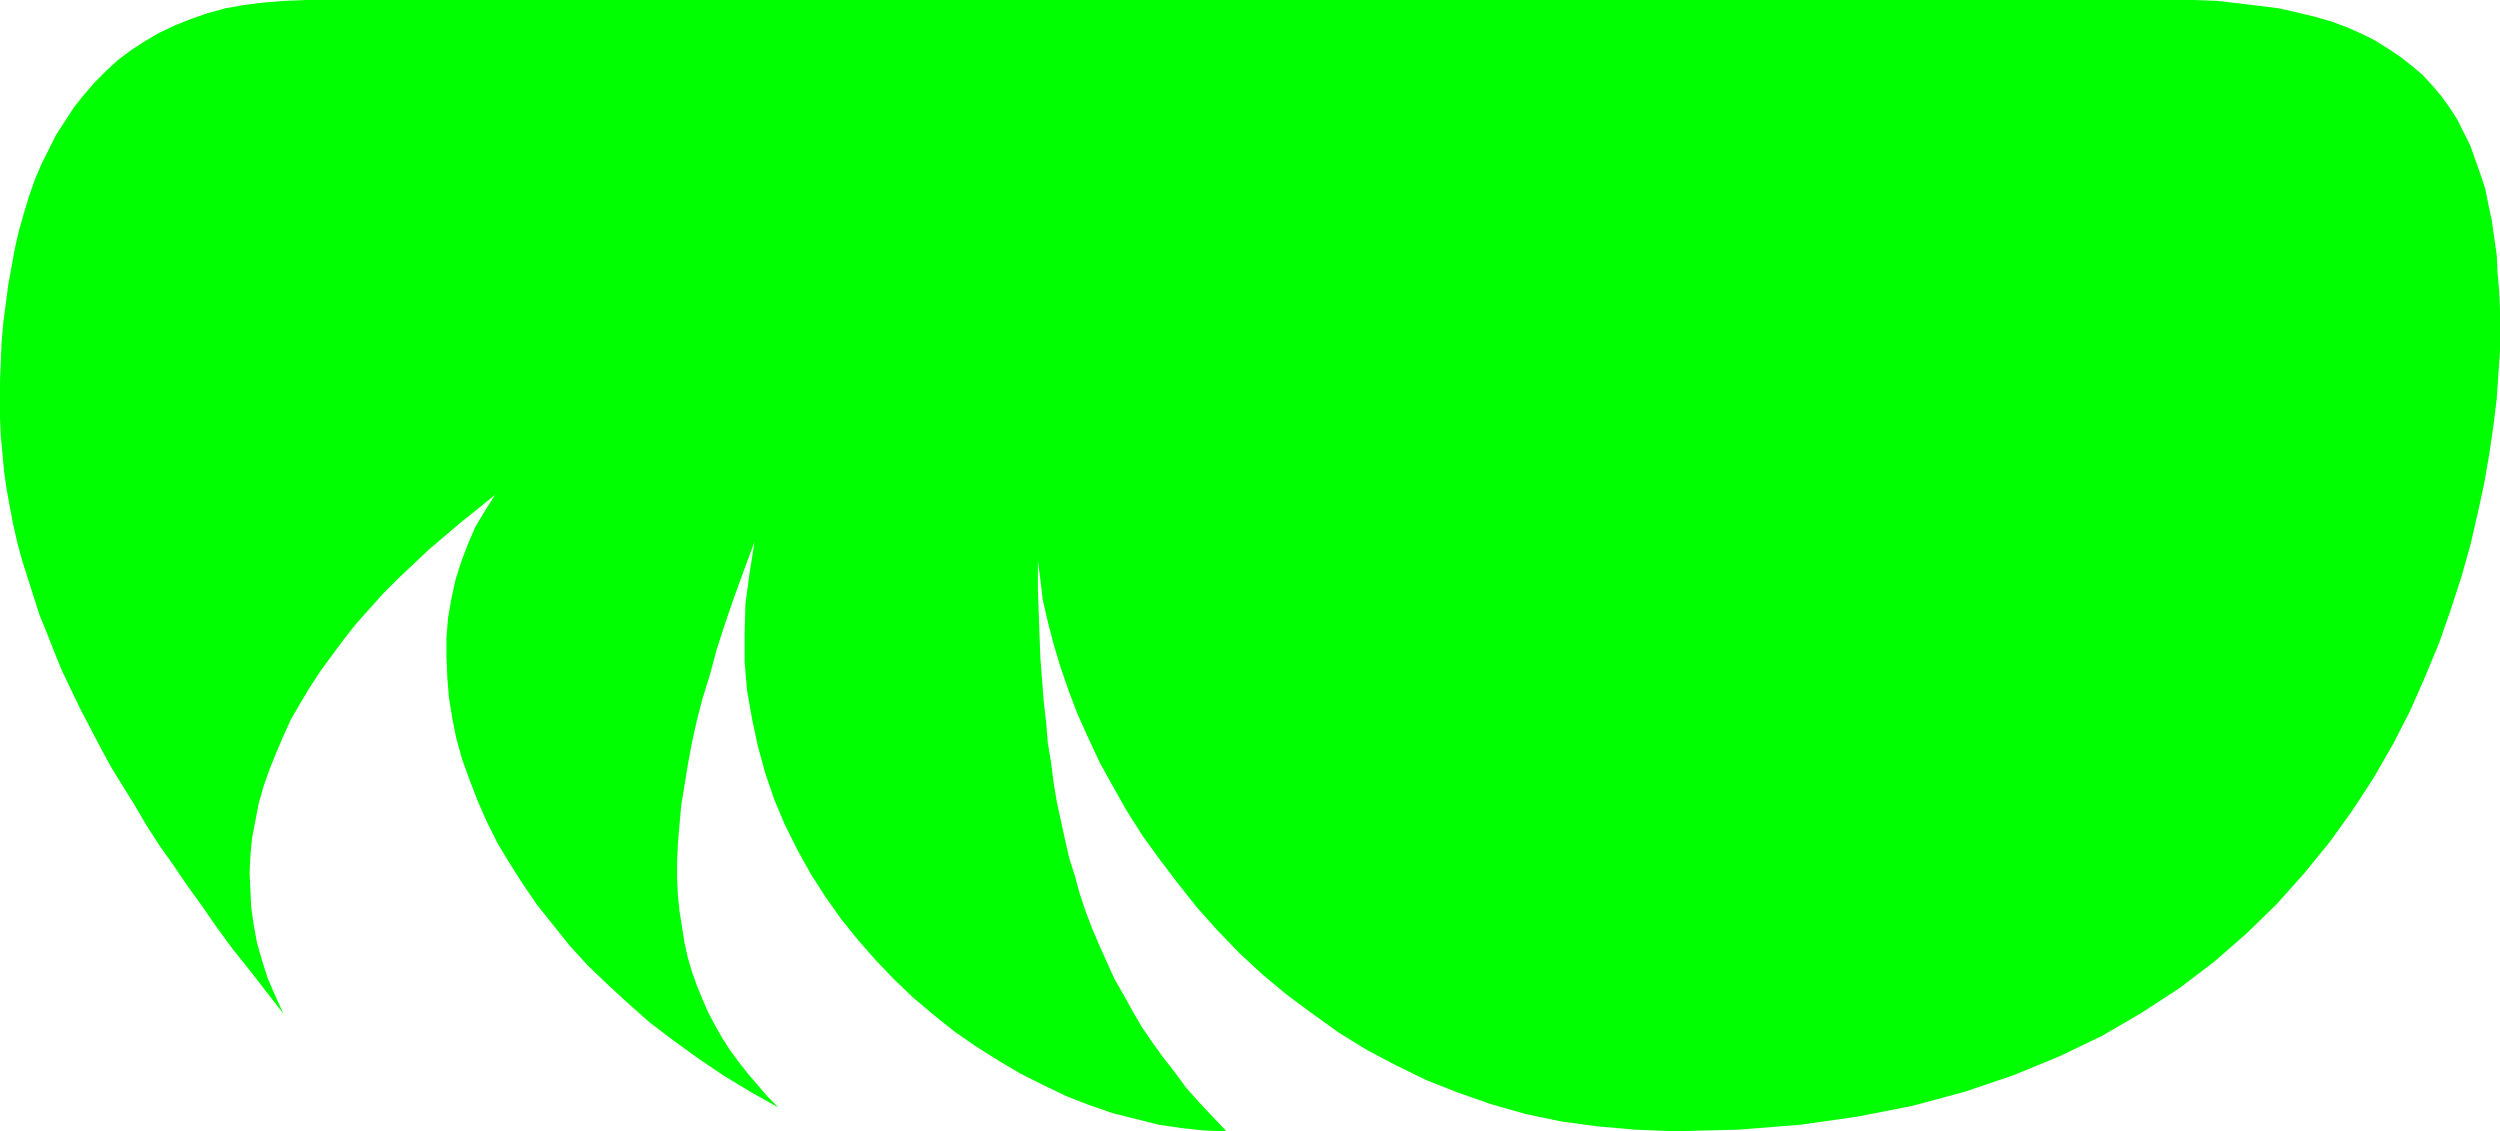 <?xml version="1.0" encoding="UTF-8" standalone="no"?>
<svg
   version="1.0"
   width="129.766mm"
   height="58.722mm"
   id="svg1"
   sodipodi:docname="Shape 165.wmf"
   xmlns:inkscape="http://www.inkscape.org/namespaces/inkscape"
   xmlns:sodipodi="http://sodipodi.sourceforge.net/DTD/sodipodi-0.dtd"
   xmlns="http://www.w3.org/2000/svg"
   xmlns:svg="http://www.w3.org/2000/svg">
  <sodipodi:namedview
     id="namedview1"
     pagecolor="#ffffff"
     bordercolor="#000000"
     borderopacity="0.25"
     inkscape:showpageshadow="2"
     inkscape:pageopacity="0.0"
     inkscape:pagecheckerboard="0"
     inkscape:deskcolor="#d1d1d1"
     inkscape:document-units="mm" />
  <defs
     id="defs1">
    <pattern
       id="WMFhbasepattern"
       patternUnits="userSpaceOnUse"
       width="6"
       height="6"
       x="0"
       y="0" />
  </defs>
  <path
     style="fill:#00ff00;fill-opacity:1;fill-rule:evenodd;stroke:none"
     d="m 60.115,0 h 365.539 4.686 l 4.525,0.162 4.202,0.485 4.04,0.485 3.878,0.485 3.555,0.808 3.394,0.808 3.394,0.969 3.07,1.131 2.909,1.292 2.586,1.292 2.586,1.615 2.424,1.615 2.262,1.777 2.101,1.777 1.939,2.1 1.778,2.1 1.616,2.261 1.454,2.261 1.293,2.584 1.293,2.584 0.97,2.746 0.97,2.746 0.97,2.908 0.646,3.231 0.646,3.069 0.485,3.392 0.485,3.392 0.162,3.392 0.323,3.715 0.162,3.715 v 3.877 4.038 l -0.323,4.523 -0.323,4.846 -0.646,5.33 -0.808,5.492 -0.97,5.654 -1.293,5.977 -1.454,6.3 -1.778,6.3 -2.101,6.461 -2.262,6.461 -2.747,6.623 -2.909,6.623 -3.394,6.623 -3.717,6.461 -4.202,6.461 -4.525,6.3 -5.01,6.138 -5.333,5.977 -5.979,5.815 -6.302,5.492 -6.787,5.169 -7.434,4.846 -7.757,4.523 -8.403,4.038 -9.05,3.715 -9.534,3.231 -10.181,2.746 -10.666,2.1 -11.312,1.615 -12.12,0.969 -12.605,0.323 -7.757,-0.323 -7.434,-0.646 -7.11,-0.969 -6.949,-1.454 -6.787,-1.938 -6.464,-2.261 -6.141,-2.423 -5.979,-2.908 -5.818,-3.069 -5.494,-3.392 -5.171,-3.715 -5.01,-3.715 -4.848,-4.038 -4.525,-4.2 -4.202,-4.361 -4.04,-4.523 -3.717,-4.684 -3.555,-4.684 -3.394,-4.684 -3.07,-4.846 -2.747,-4.846 -2.586,-4.684 -2.262,-4.846 -2.101,-4.684 -1.778,-4.684 -1.616,-4.684 -1.293,-4.361 -1.131,-4.361 -0.97,-4.2 -0.485,-4.038 -0.485,-3.715 v -3.715 4.846 4.523 l 0.162,4.523 0.162,4.523 0.162,4.361 0.323,4.2 0.323,4.2 0.485,4.2 0.323,4.038 0.646,3.877 0.485,3.877 0.646,3.877 0.808,3.715 0.808,3.715 0.808,3.554 1.131,3.554 0.97,3.554 1.131,3.392 1.293,3.392 1.454,3.392 1.454,3.231 1.454,3.231 1.778,3.069 1.778,3.231 1.778,3.069 2.101,3.069 2.101,2.908 2.262,2.908 2.262,3.069 2.586,2.908 2.586,2.746 2.747,2.908 -4.363,-0.162 -4.525,-0.485 -4.363,-0.646 -4.525,-1.131 -4.525,-1.131 -4.686,-1.615 -4.525,-1.777 -4.363,-2.1 -4.525,-2.261 -4.363,-2.584 -4.363,-2.746 -4.202,-2.908 -4.04,-3.231 -4.04,-3.392 -3.717,-3.554 -3.717,-3.877 -3.394,-3.877 -3.394,-4.2 -3.07,-4.361 -2.909,-4.523 -2.586,-4.684 -2.424,-4.846 -2.101,-5.007 -1.778,-5.169 -1.454,-5.33 -1.131,-5.33 -0.97,-5.492 -0.485,-5.654 v -5.654 l 0.162,-5.815 0.808,-5.977 0.97,-6.138 -2.101,5.654 -1.939,5.33 -1.778,5.169 -1.616,5.007 -1.293,4.846 -1.454,4.684 -1.131,4.361 -0.97,4.361 -0.808,4.361 -0.646,4.038 -0.646,3.877 -0.323,3.715 -0.323,3.715 -0.162,3.554 v 3.392 l 0.162,3.392 0.323,3.069 0.485,3.069 0.485,3.069 0.646,2.908 0.808,2.746 0.97,2.746 1.131,2.746 1.131,2.584 1.293,2.423 1.454,2.584 1.454,2.261 1.778,2.423 1.778,2.261 1.939,2.261 1.939,2.261 2.101,2.1 -5.494,-3.069 -5.333,-3.231 -5.01,-3.392 -4.686,-3.392 -4.686,-3.554 -4.202,-3.715 -4.04,-3.715 -3.878,-3.715 -3.555,-3.877 -3.232,-4.038 -3.232,-4.038 -2.747,-4.038 -2.586,-4.038 -2.424,-4.038 -2.101,-4.2 -1.778,-4.038 -1.616,-4.2 -1.454,-4.038 -1.131,-4.038 -0.808,-4.038 -0.646,-4.038 -0.323,-4.038 -0.162,-4.038 v -3.715 l 0.323,-3.877 0.646,-3.715 0.808,-3.715 1.131,-3.554 1.293,-3.392 1.454,-3.392 1.939,-3.231 1.939,-3.069 -3.394,2.746 -3.232,2.584 -3.232,2.746 -3.232,2.746 -3.07,2.908 -2.909,2.746 -2.909,2.908 -2.747,3.069 -2.586,2.908 -2.424,3.069 -2.262,3.069 -2.262,3.069 -2.101,3.231 -1.939,3.231 -1.778,3.069 -1.454,3.231 -1.454,3.392 -1.293,3.231 -1.131,3.231 -0.97,3.392 -0.646,3.392 -0.646,3.392 -0.323,3.392 -0.162,3.392 0.162,3.392 0.162,3.392 0.485,3.392 0.646,3.554 0.97,3.392 1.131,3.554 1.454,3.392 1.616,3.554 -3.394,-4.361 -3.394,-4.361 -3.232,-4.038 -3.07,-4.2 -2.909,-4.2 -2.909,-4.038 -2.747,-4.038 -2.747,-3.877 -2.586,-4.038 -2.262,-3.877 -2.424,-3.877 -2.262,-3.715 -2.101,-3.877 -1.939,-3.715 -1.939,-3.715 -1.778,-3.715 -1.778,-3.715 -1.454,-3.554 -1.454,-3.715 -1.454,-3.554 -1.131,-3.554 -1.131,-3.554 -1.131,-3.554 -0.97,-3.554 -0.808,-3.554 L 1.939,99.502 1.293,95.948 0.808,92.556 0.485,89.002 0.162,85.61 0,82.057 v -3.392 -3.877 l 0.162,-3.877 0.162,-3.877 0.323,-3.715 0.485,-3.715 0.485,-3.715 0.646,-3.554 0.646,-3.554 0.808,-3.554 0.97,-3.392 0.97,-3.231 1.131,-3.231 1.293,-3.069 1.454,-2.908 1.454,-2.908 1.778,-2.746 1.778,-2.746 1.939,-2.423 2.101,-2.423 2.262,-2.261 2.262,-2.1 2.586,-1.938 2.747,-1.777 2.747,-1.615 3.07,-1.454 3.232,-1.292 3.232,-1.131 3.555,-0.969 3.717,-0.646 3.878,-0.485 4.04,-0.323 z"
     id="path1" />
</svg>
